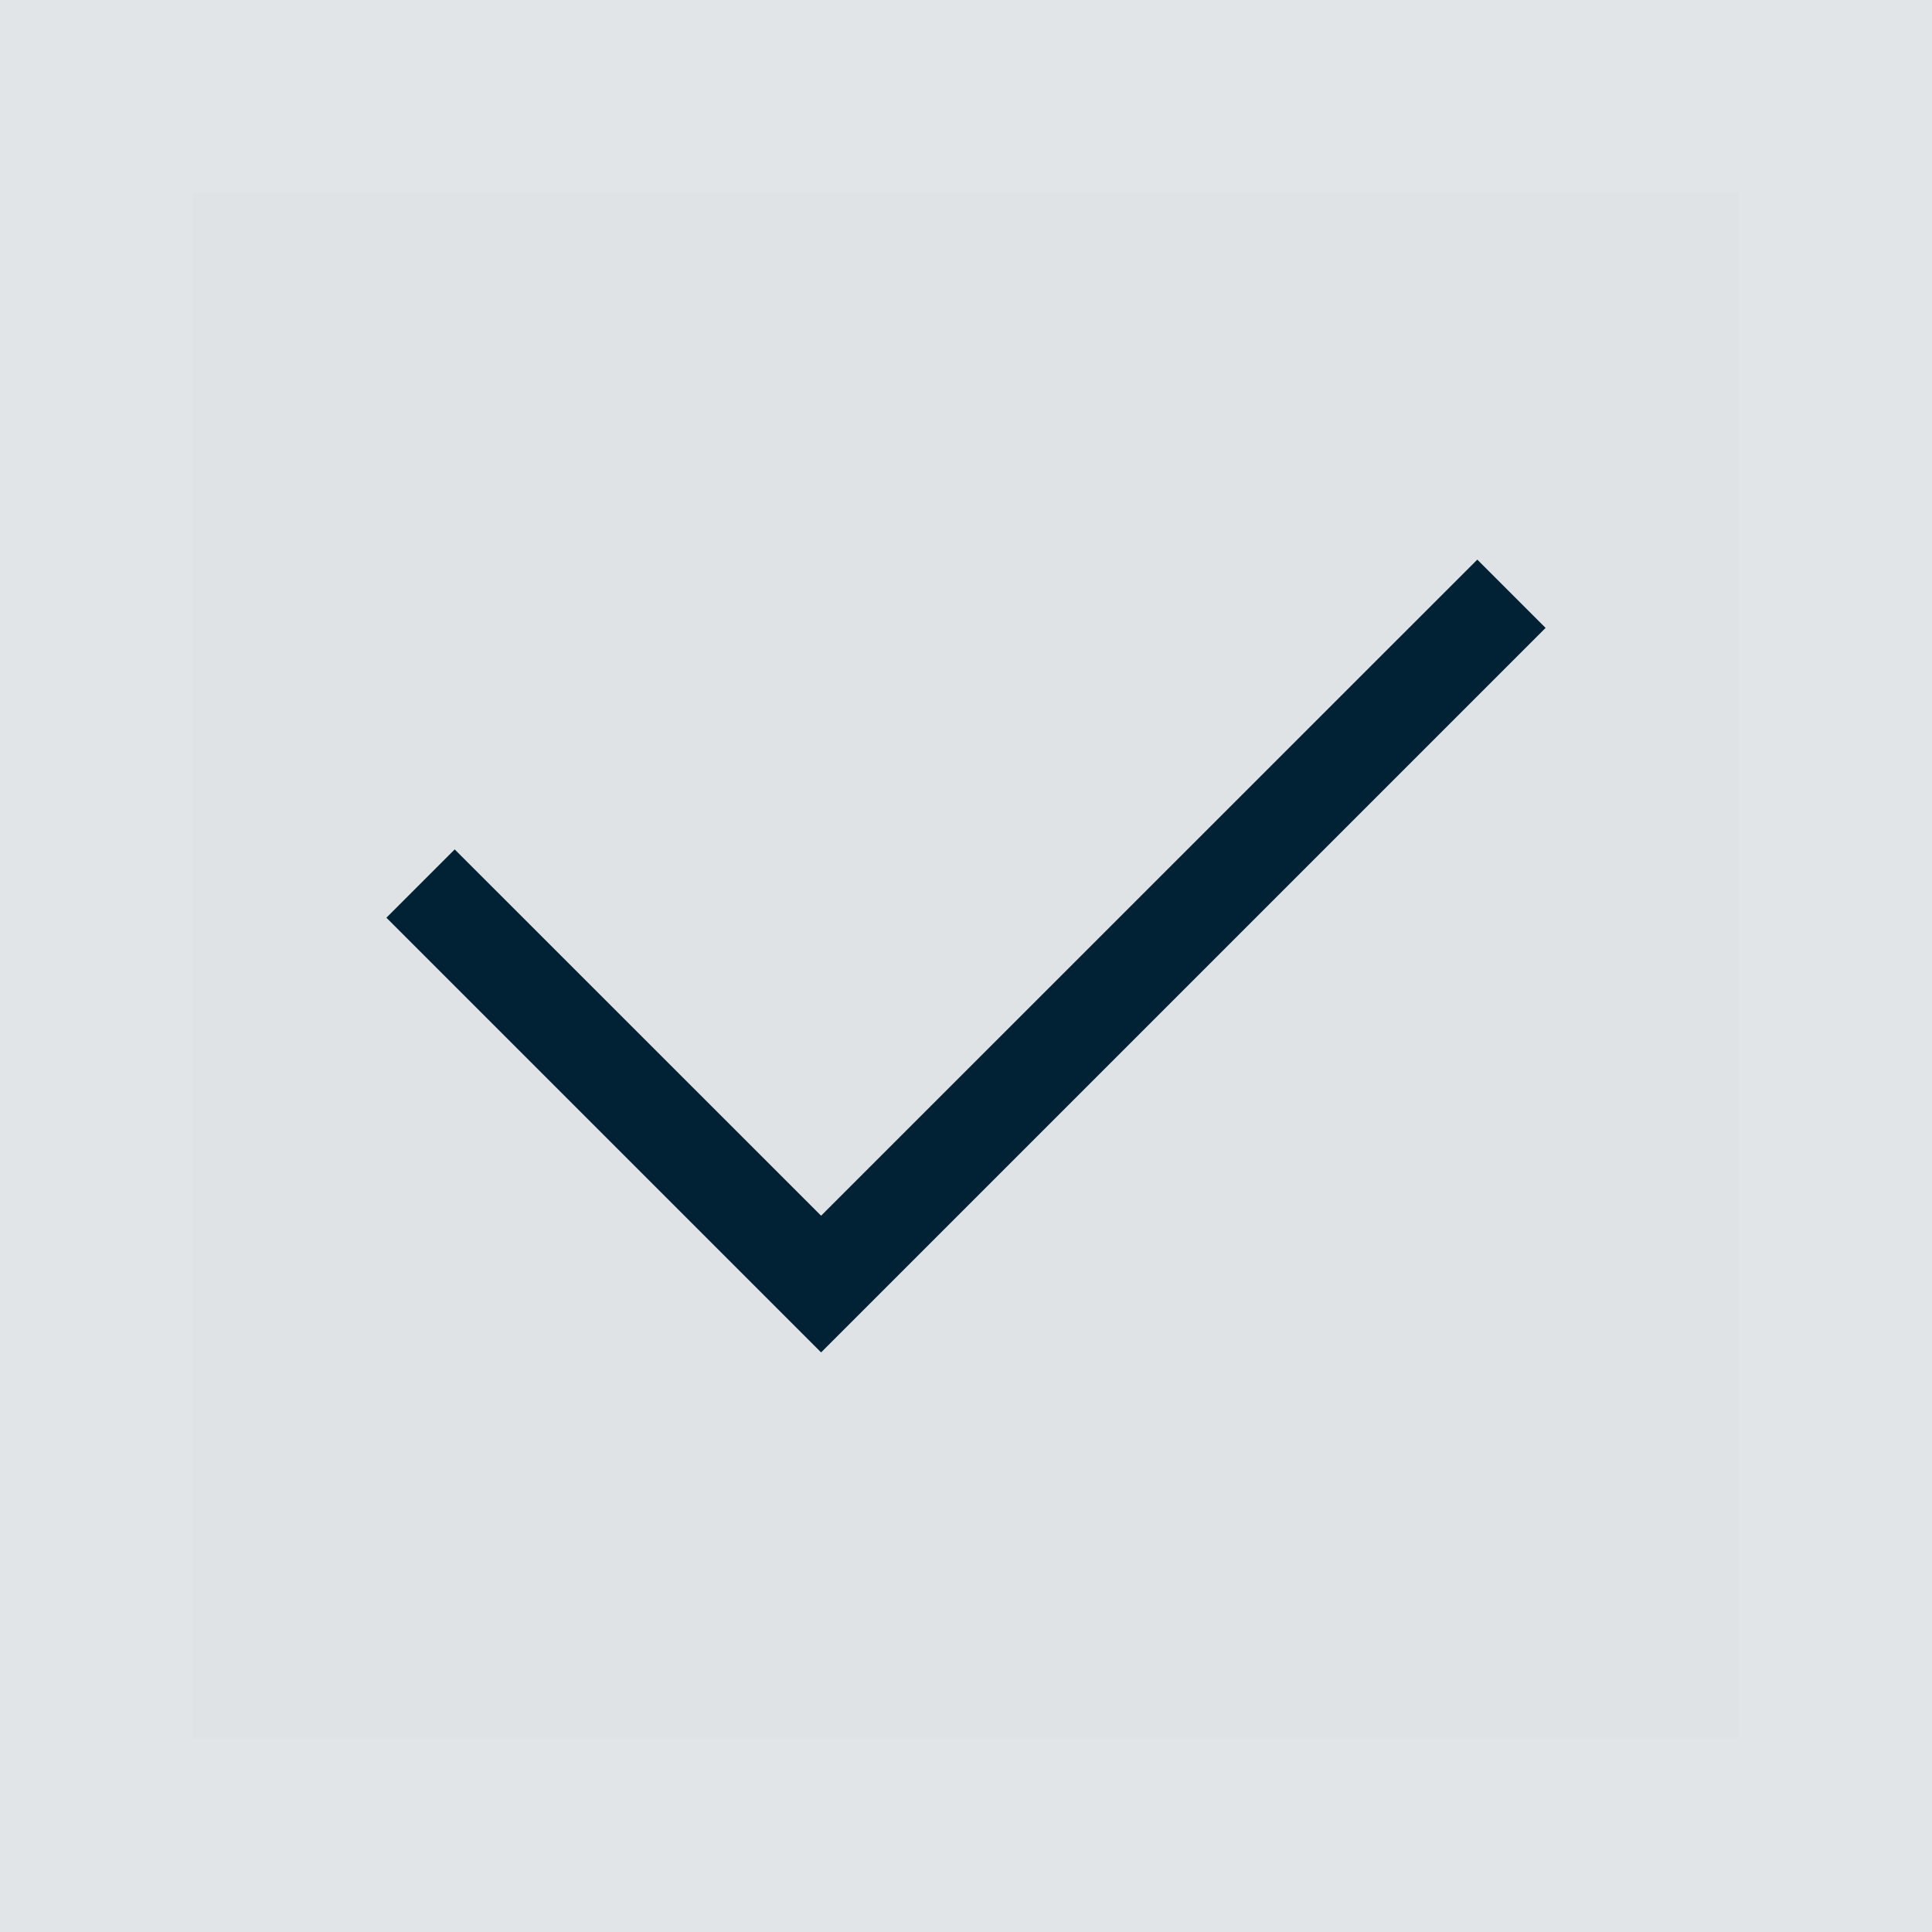 <svg xmlns="http://www.w3.org/2000/svg" fill="none" viewBox="0 0 20 20" height="20" width="20">
<rect fill-opacity="0.12" fill="#012234" height="20" width="20"></rect>
<rect style="mix-blend-mode:multiply" fill-opacity="0.01" fill="black" transform="translate(2 2)" height="16" width="16"></rect>
<path fill="#012234" d="M8.5 14L4 9.5L4.707 8.793L8.5 12.585L15.293 5.793L16 6.5L8.5 14Z"></path>
</svg>
